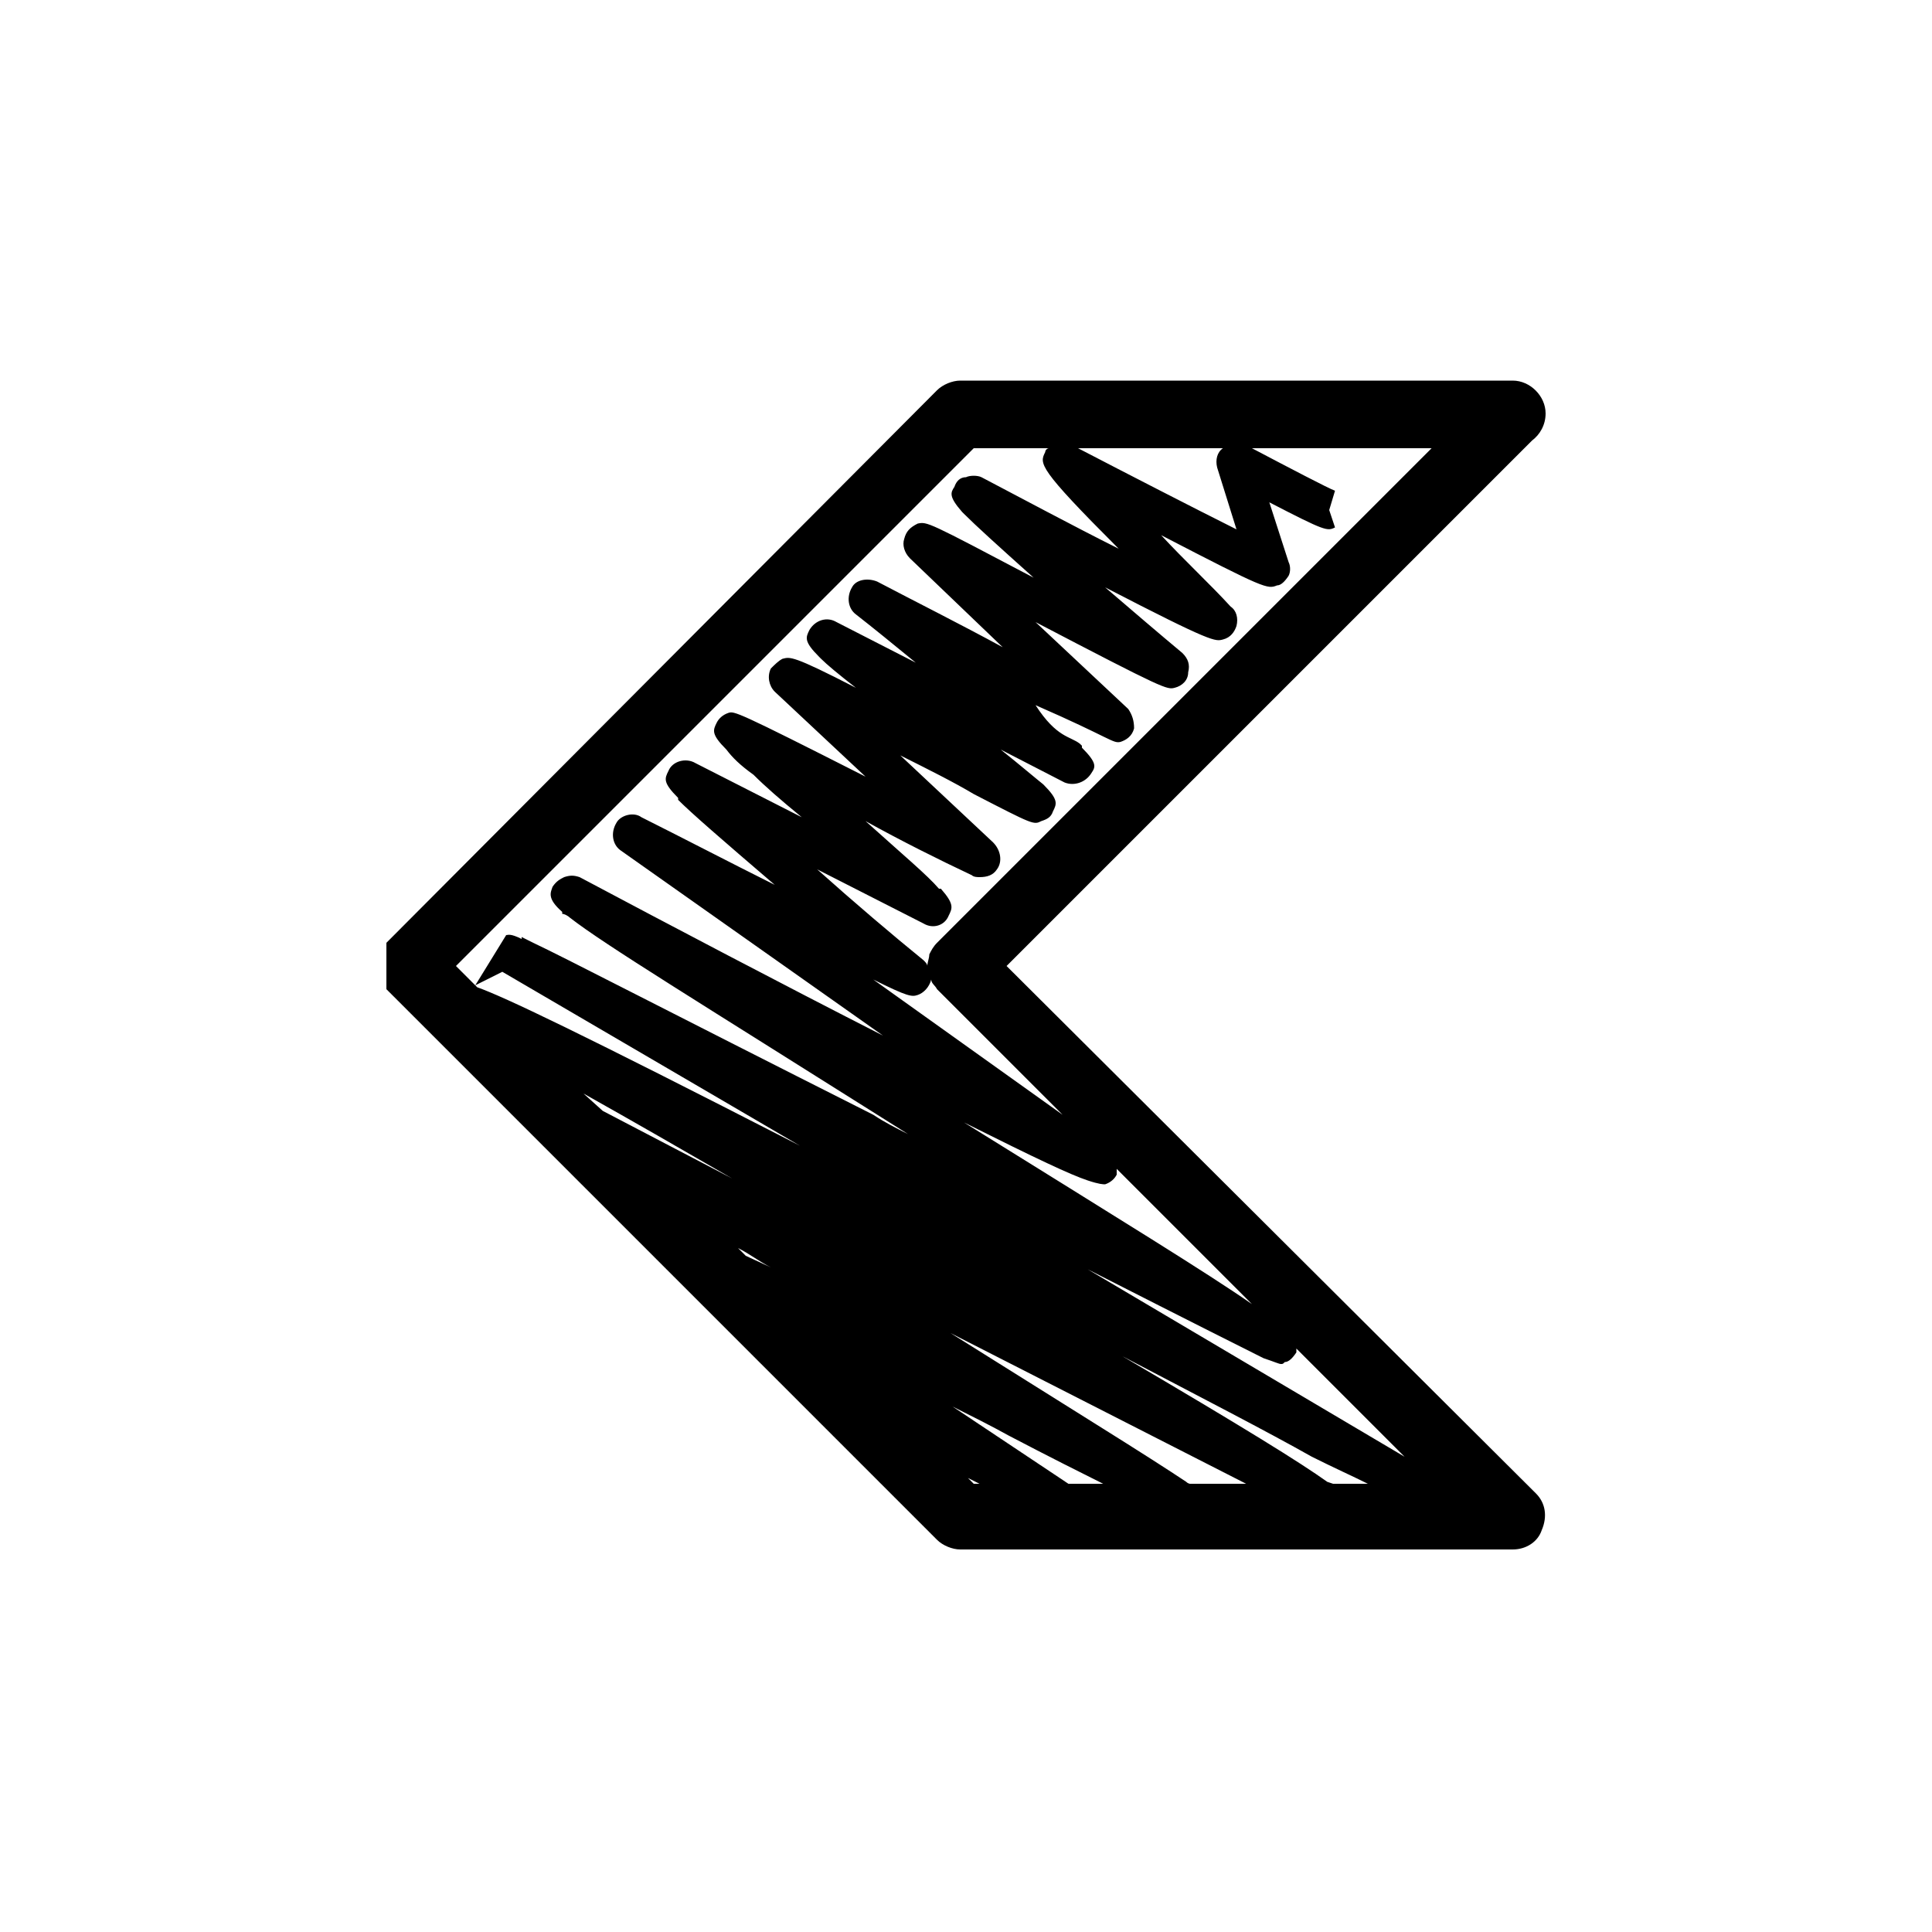 <svg width="64" height="64" viewBox="0 0 1000 1000" xmlns="http://www.w3.org/2000/svg"><path d="M800 214c0-9-8-17-17-17H497c-4 0-9 2-12 5L200 488v24l285 285c3 3 8 5 12 5h286c7 0 13-4 15-10 3-7 2-14-3-19L521 500l272-272c4-3 7-8 7-14zM648 675c-23-16-67-43-149-94 38 19 55 27 64 30 6 2 8 2 9 2 3-1 5-3 6-5v-3l70 70zm79 79l-164-97c57 29 81 41 91 46 6 2 8 3 9 3s1 0 2-1c2 0 4-2 6-5v-2l56 56zm-40 13c-14-10-43-28-106-65 40 21 75 39 98 52 12 6 21 10 29 14h-18l-3-1zm-186-2l6 3h-3l-3-3zm-8-37c10 5 20 10 29 15 21 11 37 19 49 25h-18l-60-40zm-1-38l153 78h-29s-1 0-2-1c-9-6-23-15-47-30l-75-47zm-40-183c18 9 20 9 23 8s6-4 7-8c0 2 2 3 3 5l65 65-98-70zm-70 139c6 3 11 7 17 10l-13-6-4-4zm-80-80c25 14 51 29 77 44l-67-35-10-9zm-56-56l14-7 154 90c-115-59-153-77-167-82l-1-1zm297-278c-1 0-2 1-2 2-3 6-4 8 38 50-24-12-50-26-71-37-2-1-6-1-8 0-3 0-5 2-6 5-2 3-3 5 4 13l1 1c6 6 17 16 36 33-55-29-55-29-60-28-4 2-6 4-7 8-1 3 0 7 3 10l48 46c-22-12-46-24-65-34-5-2-11-1-13 3-3 5-2 11 2 14 9 7 20 16 31 25l-41-21c-5-3-11-1-14 4-2 4-3 6 5 14l1 1c3 3 9 8 18 15-33-17-34-16-38-15-2 1-4 3-6 5-2 4-1 9 2 12l47 44c-67-34-68-34-71-33s-5 3-6 5c-2 4-3 6 5 14 3 4 7 8 14 13 6 6 14 13 25 22l-55-28c-5-3-12-1-14 4-2 4-3 6 5 14v1c7 7 22 20 50 44-24-12-49-25-69-35-4-3-11-1-13 3-3 5-2 11 2 14l136 96c-51-26-110-57-157-82-3-1-5-1-8 0-2 1-4 2-6 5-1 3-3 6 5 13v1c1 0 3 1 4 2 18 14 64 42 175 112-6-3-12-6-18-10-115-58-159-81-176-89l-6-3v1c-6-3-7-2-8-2l-16 26-10-10 268-268h39zm87 10l10 32c-22-11-57-29-82-42h75c-3 2-4 6-3 10zm111-10L485 488c-2 2-3 4-4 6 0 2-1 4-1 6 0-1-1-2-2-3-16-13-36-30-55-47l55 28c5 3 11 1 13-4 2-4 3-6-4-14h-1c-6-7-18-17-38-35 18 10 38 20 55 28 1 1 3 1 4 1 4 0 7-1 9-4 3-4 2-10-2-14l-48-45c14 7 28 14 38 20 31 16 31 16 35 14 3-1 5-2 6-5 2-4 3-6-5-14-5-4-12-10-22-18l33 17c5 2 11 0 14-5 2-3 3-5-5-13v-1l-1-1c-5-4-12-3-23-20 39 17 40 20 44 19 3-1 6-3 7-7 0-4-1-7-3-10l-48-45c67 35 68 35 72 34s7-4 7-8c1-4 0-7-3-10-12-10-26-22-40-34 56 29 57 28 61 27s6-4 7-7c1-4 0-8-3-10-10-11-24-24-36-37 54 28 55 28 60 26 2 0 4-2 6-5 1-2 1-5 0-7l-10-31c29 15 30 15 34 13l-3-9 3-10c-3-1-24-12-43-22h93z"/></svg>